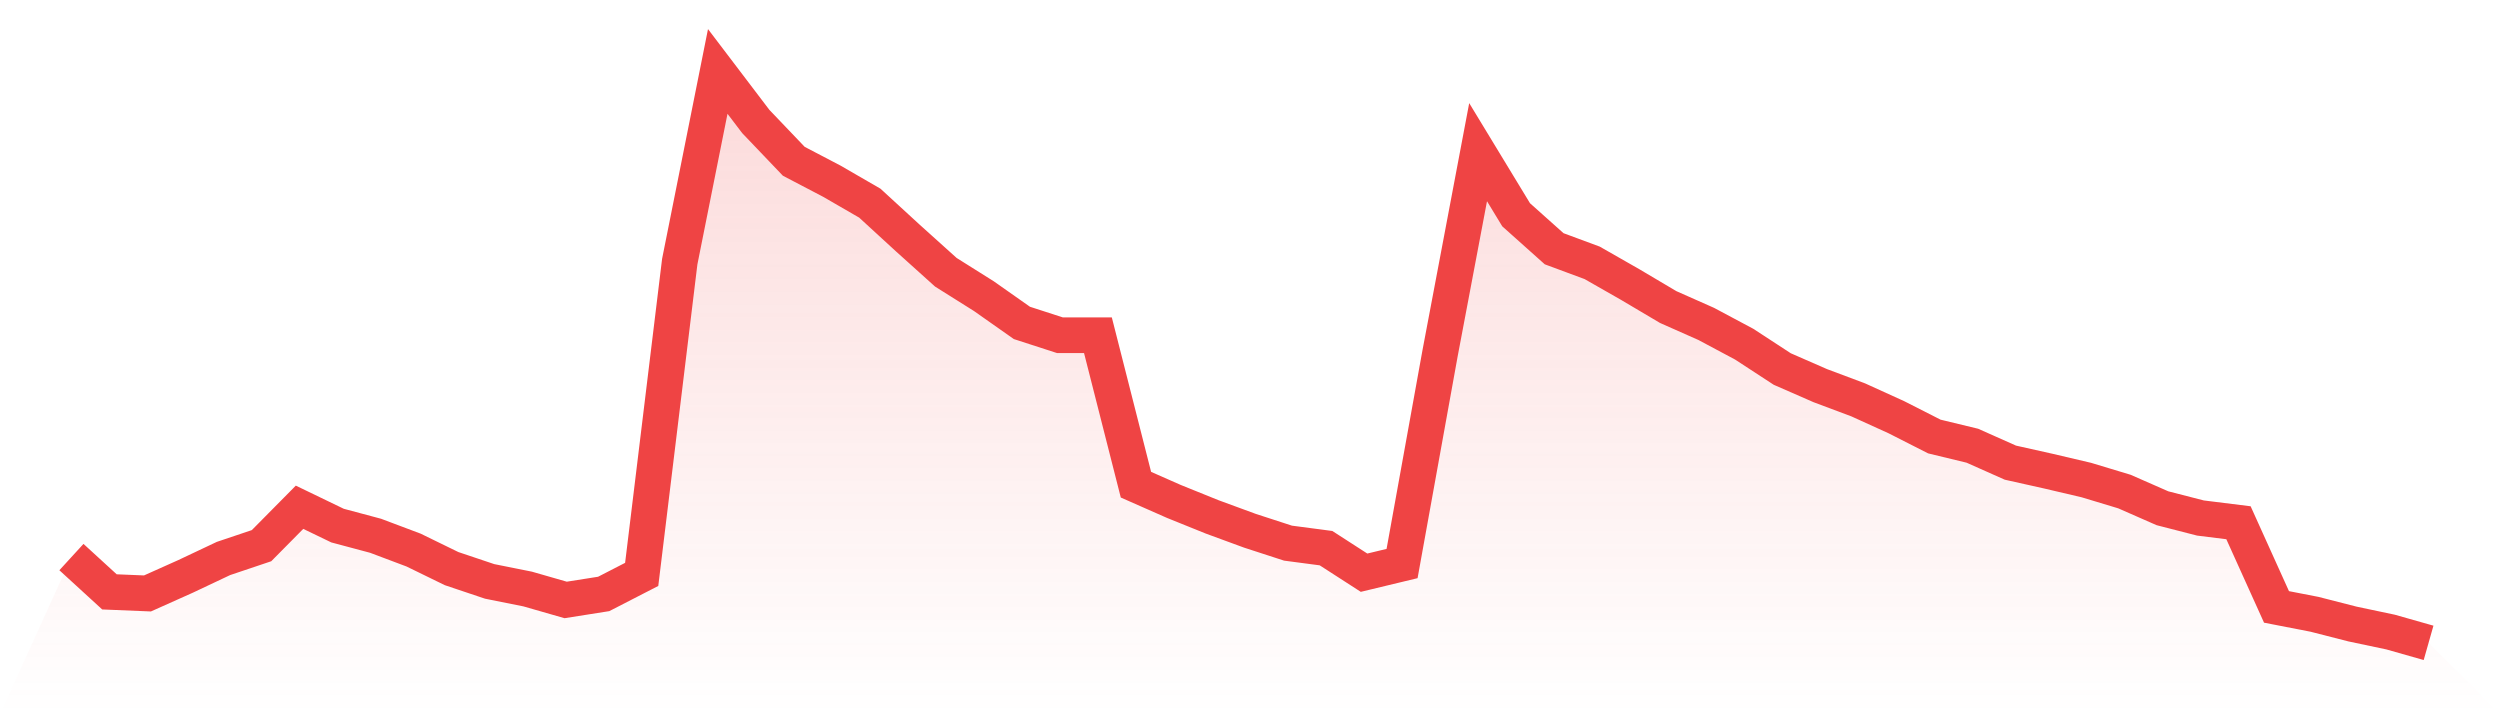 <svg viewBox="0 0 140 40" xmlns="http://www.w3.org/2000/svg">
<defs>
<linearGradient id="gradient" x1="0" x2="0" y1="0" y2="1">
<stop offset="0%" stop-color="#ef4444" stop-opacity="0.2"/>
<stop offset="100%" stop-color="#ef4444" stop-opacity="0"/>
</linearGradient>
</defs>
<path d="M4,31.196 L4,31.196 L6.129,33.145 L8.258,33.233 L10.387,32.28 L12.516,31.274 L14.645,30.558 L16.774,28.406 L18.903,29.434 L21.032,30.003 L23.161,30.804 L25.29,31.843 L27.419,32.558 L29.548,32.985 L31.677,33.597 L33.806,33.261 L35.935,32.166 L38.065,14.655 L40.194,4 L42.323,6.802 L44.452,9.032 L46.581,10.146 L48.71,11.377 L50.839,13.331 L52.968,15.247 L55.097,16.585 L57.226,18.083 L59.355,18.773 L61.484,18.773 L63.613,27.143 L65.742,28.082 L67.871,28.942 L70,29.724 L72.129,30.416 L74.258,30.697 L76.387,32.071 L78.516,31.558 L80.645,19.777 L82.774,8.521 L84.903,12.027 L87.032,13.93 L89.161,14.719 L91.29,15.934 L93.419,17.195 L95.548,18.139 L97.677,19.275 L99.806,20.665 L101.935,21.596 L104.065,22.395 L106.194,23.363 L108.323,24.445 L110.452,24.96 L112.581,25.908 L114.71,26.384 L116.839,26.884 L118.968,27.527 L121.097,28.462 L123.226,29.009 L125.355,29.274 L127.484,33.987 L129.613,34.401 L131.742,34.946 L133.871,35.395 L136,36 L140,40 L0,40 z" fill="url(#gradient)"/>
<path d="M4,31.196 L4,31.196 L6.129,33.145 L8.258,33.233 L10.387,32.28 L12.516,31.274 L14.645,30.558 L16.774,28.406 L18.903,29.434 L21.032,30.003 L23.161,30.804 L25.29,31.843 L27.419,32.558 L29.548,32.985 L31.677,33.597 L33.806,33.261 L35.935,32.166 L38.065,14.655 L40.194,4 L42.323,6.802 L44.452,9.032 L46.581,10.146 L48.71,11.377 L50.839,13.331 L52.968,15.247 L55.097,16.585 L57.226,18.083 L59.355,18.773 L61.484,18.773 L63.613,27.143 L65.742,28.082 L67.871,28.942 L70,29.724 L72.129,30.416 L74.258,30.697 L76.387,32.071 L78.516,31.558 L80.645,19.777 L82.774,8.521 L84.903,12.027 L87.032,13.93 L89.161,14.719 L91.29,15.934 L93.419,17.195 L95.548,18.139 L97.677,19.275 L99.806,20.665 L101.935,21.596 L104.065,22.395 L106.194,23.363 L108.323,24.445 L110.452,24.96 L112.581,25.908 L114.71,26.384 L116.839,26.884 L118.968,27.527 L121.097,28.462 L123.226,29.009 L125.355,29.274 L127.484,33.987 L129.613,34.401 L131.742,34.946 L133.871,35.395 L136,36" fill="none" stroke="#ef4444" stroke-width="2"/>
</svg>